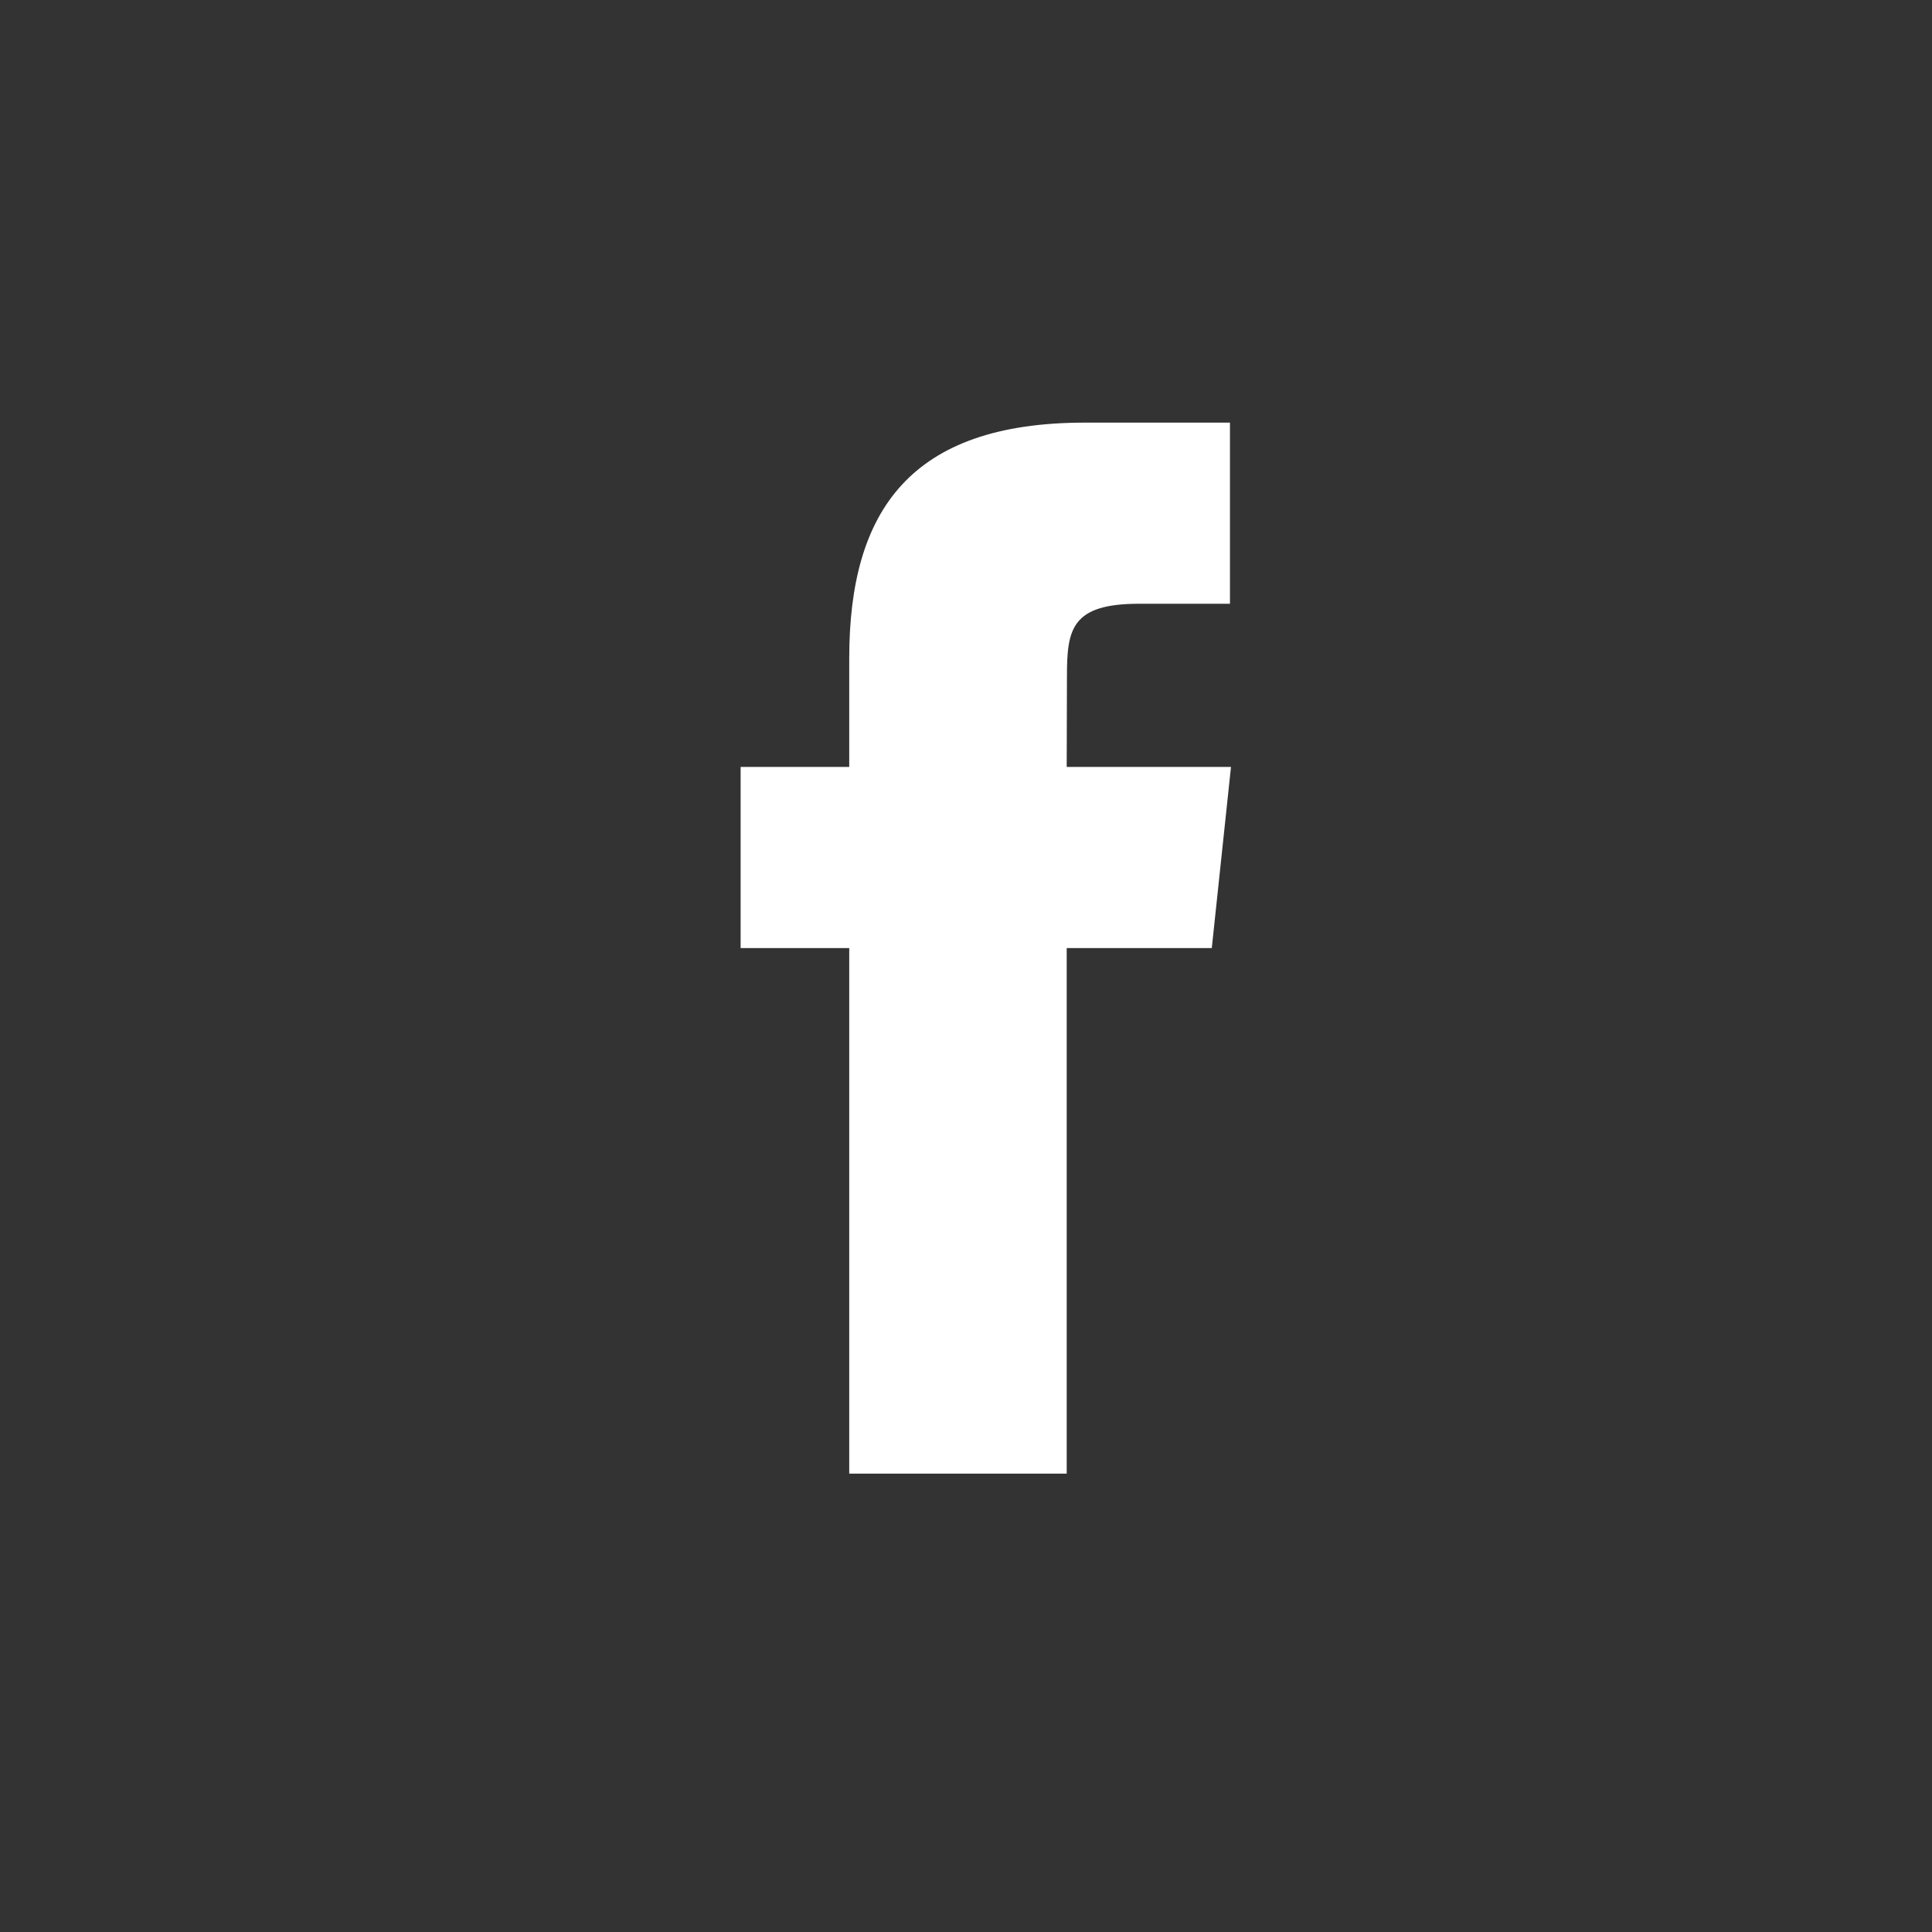 <svg width="32" height="32" viewBox="0 0 32 32" fill="none" xmlns="http://www.w3.org/2000/svg">
<rect x="0" y="0" width="32" height="32" fill="#333333" stroke="none"/>
<path d="M17.668 24.408V15.703H20.071L20.389 12.703H17.668L17.672 11.202C17.672 10.419 17.746 10 18.87 10H20.372V7H17.969C15.082 7 14.066 8.455 14.066 10.902V12.703H12.267V15.703H14.066V24.408H17.668Z" fill="white"/>
</svg>
